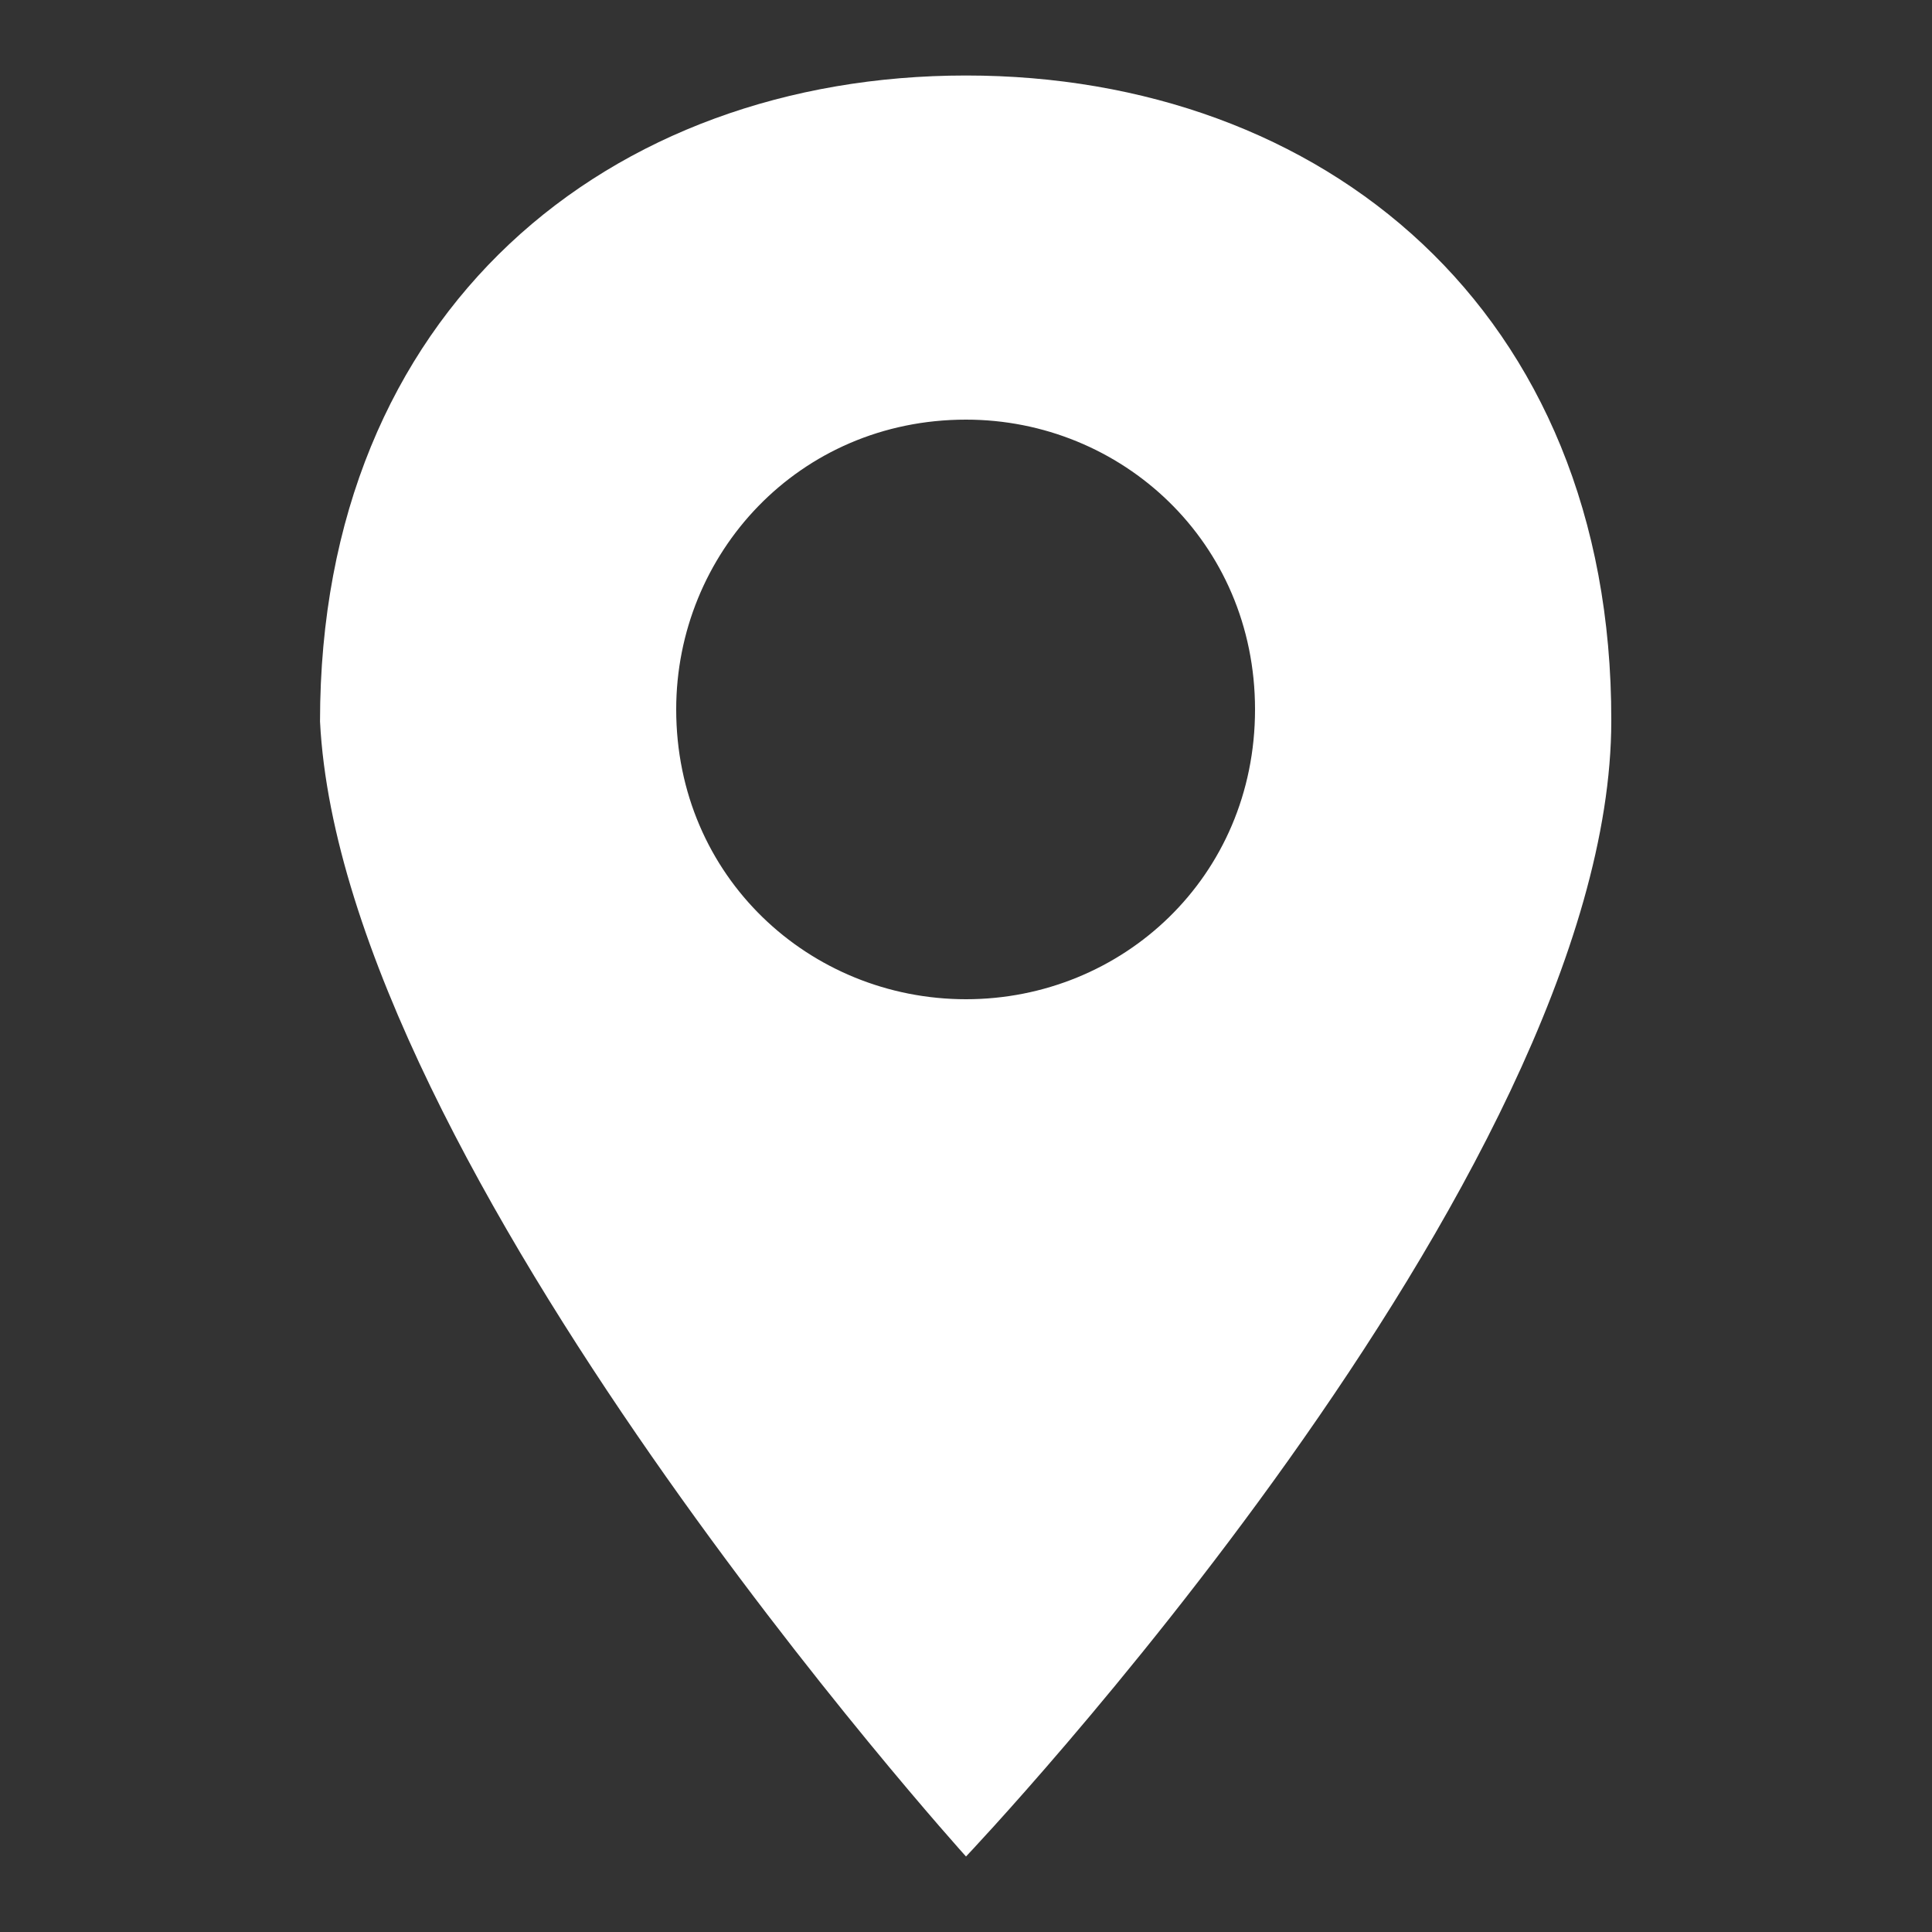 <svg width="25" height="25" viewBox="0 0 25 25" fill="none" xmlns="http://www.w3.org/2000/svg">
<rect x="0" y="0" width="25" height="25" fill="#333333" stroke="none"/>
<path d="M12.5 0.977C7.891 0.977 4.141 4.004 4.141 9.336C4.434 15.098 12.5 24.023 12.5 24.023C12.5 24.023 20.85 15.234 20.85 9.326C20.859 4.004 17.109 0.977 12.5 0.977ZM12.5 12.93C10.479 12.93 8.75 11.348 8.75 9.18C8.75 7.168 10.332 5.43 12.5 5.43C14.512 5.43 16.24 7.012 16.24 9.18C16.24 11.348 14.521 12.93 12.5 12.93Z" fill="white"/>
</svg>
